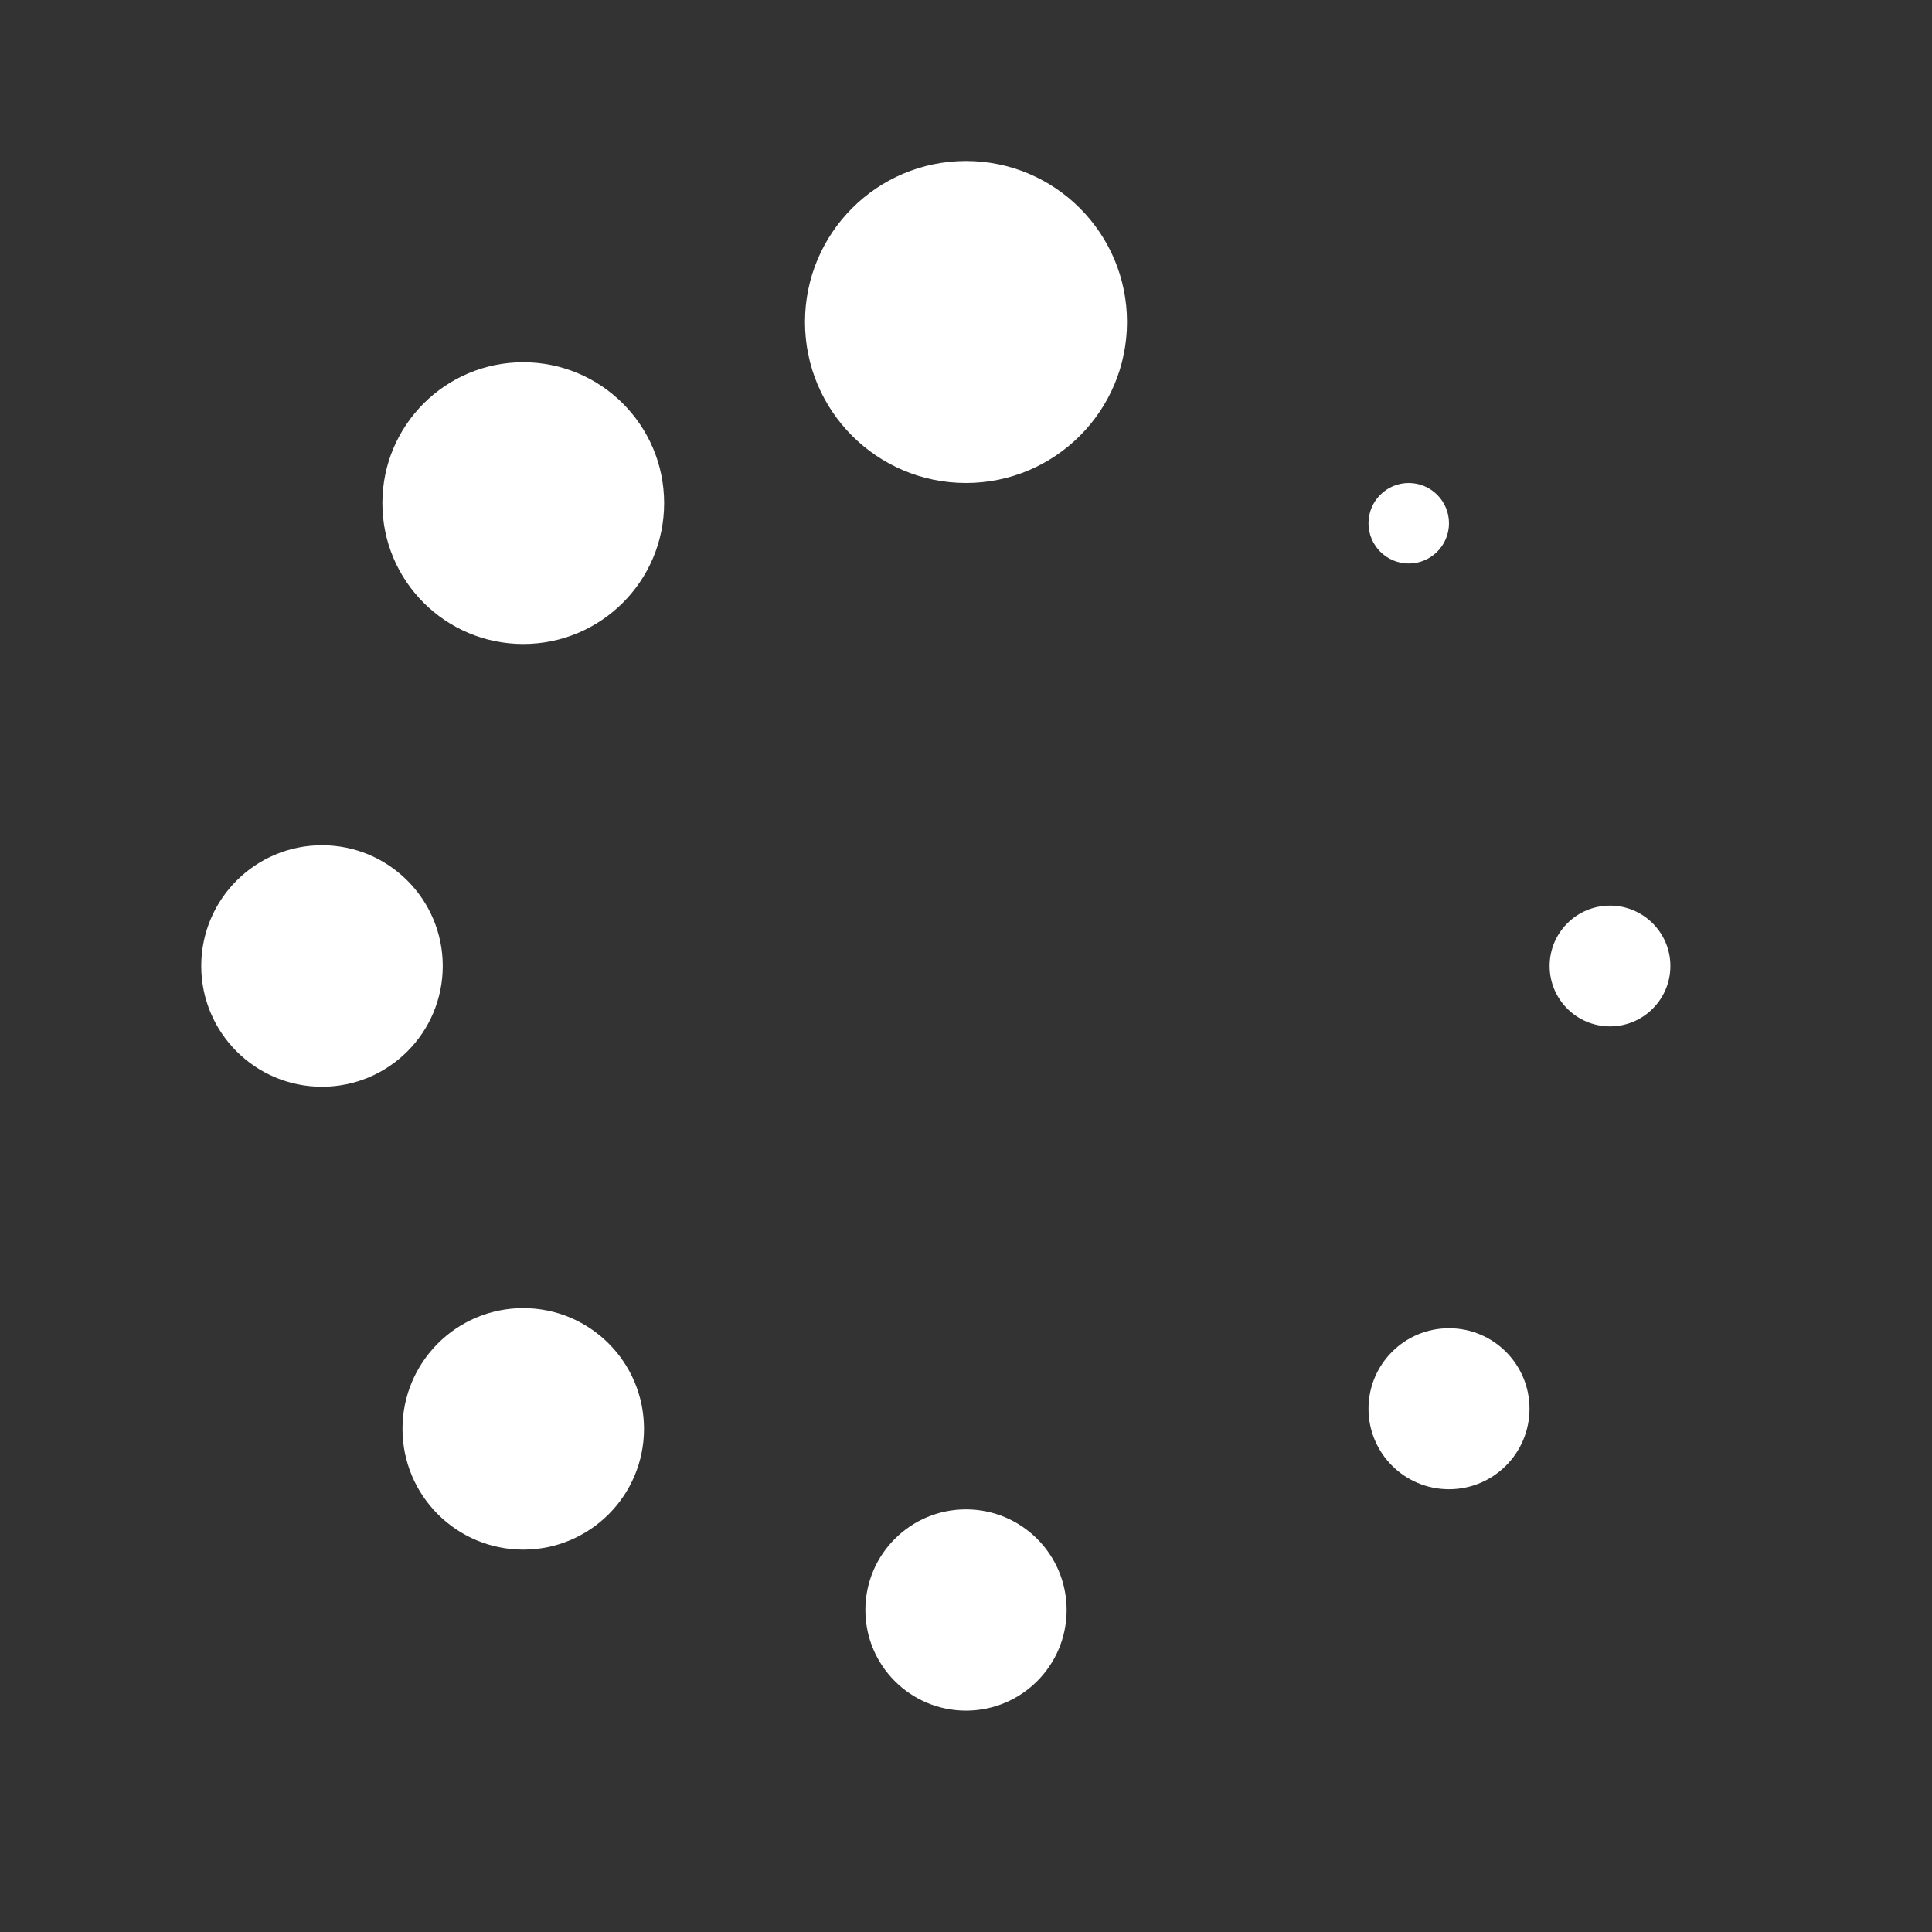 <svg width="48" height="48" viewBox="0 0 48 48" fill="none" xmlns="http://www.w3.org/2000/svg">
    <rect x="0" y="0" width="48" height="48" fill="#333333" stroke="none"/>
    <path fill-rule="evenodd" clip-rule="evenodd" d="M28 8C28 10.209 26.209 12 24 12C21.791 12 20 10.209 20 8C20 5.791 21.791 4 24 4C26.209 4 28 5.791 28 8ZM26.5 40C26.5 41.381 25.381 42.5 24 42.5C22.619 42.5 21.5 41.381 21.5 40C21.5 38.619 22.619 37.5 24 37.5C25.381 37.5 26.5 38.619 26.5 40ZM38.5 24C38.5 24.828 39.172 25.5 40 25.5C40.828 25.5 41.5 24.828 41.5 24C41.5 23.172 40.828 22.5 40 22.5C39.172 22.5 38.5 23.172 38.5 24ZM8 27C6.343 27 5 25.657 5 24C5 22.343 6.343 21 8 21C9.657 21 11 22.343 11 24C11 25.657 9.657 27 8 27ZM35 14C35.552 14 36 13.552 36 13C36 12.448 35.552 12 35 12C34.448 12 34 12.448 34 13C34 13.552 34.448 14 35 14ZM16 35.5C16 37.157 14.657 38.5 13 38.5C11.343 38.5 10 37.157 10 35.5C10 33.843 11.343 32.5 13 32.5C14.657 32.5 16 33.843 16 35.5ZM34 35C34 36.105 34.895 37 36 37C37.105 37 38 36.105 38 35C38 33.895 37.105 33 36 33C34.895 33 34 33.895 34 35ZM9.5 12.5C9.5 10.567 11.067 9 13 9C14.933 9 16.5 10.567 16.5 12.5C16.5 14.433 14.933 16 13 16C11.067 16 9.5 14.433 9.5 12.5Z" fill="white"/>
</svg>

